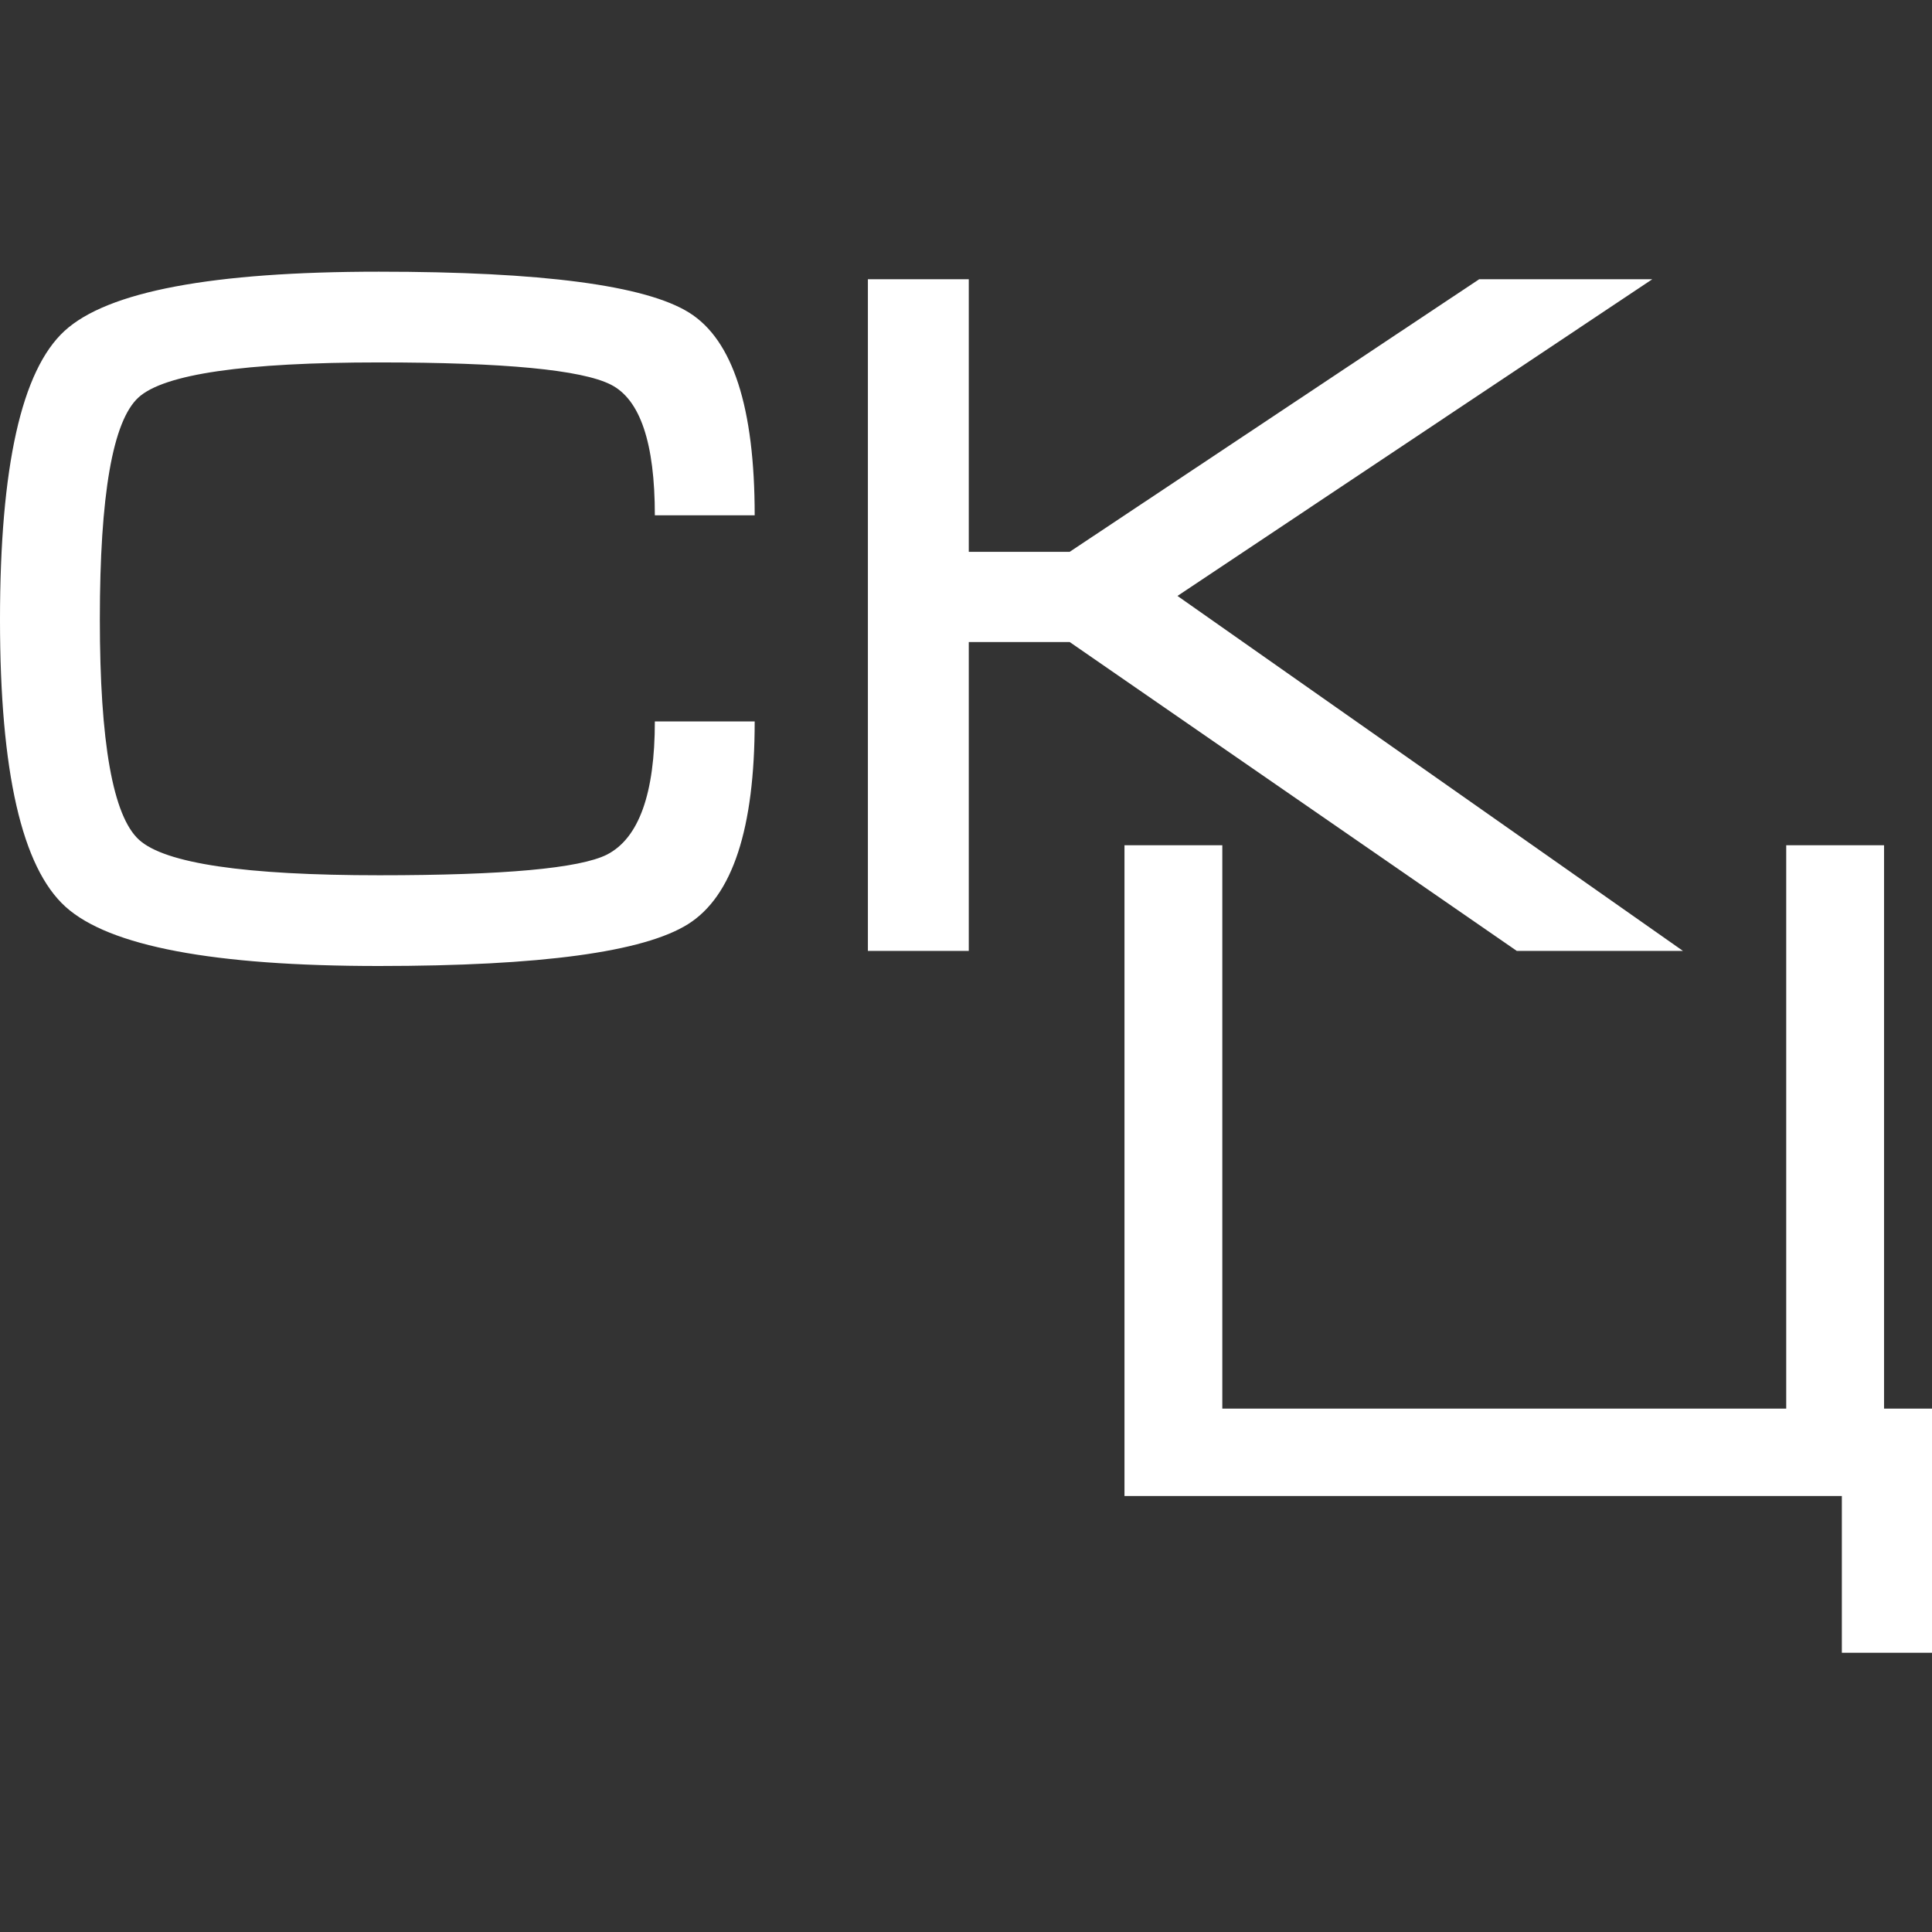 <?xml version="1.0" encoding="UTF-8"?> <svg xmlns="http://www.w3.org/2000/svg" width="256" height="256" viewBox="0 0 256 256" fill="none"><rect x="0" y="0" width="256" height="256" fill="#333333" stroke="none"/><path d="M13.23 82.065C13.23 98.379 14.959 108.115 18.418 111.273C21.855 114.409 32.469 115.977 50.259 115.977C66.753 115.977 76.805 115.063 80.437 113.233C84.652 111.055 86.77 105.174 86.77 95.591H100C100 109.792 97.06 118.743 91.18 122.446C85.3 126.149 71.638 128 50.195 128C28.318 128 14.483 125.386 8.69 120.159C2.897 114.932 0 102.256 0 82.131C0 61.831 2.853 49.068 8.56 43.841C14.267 38.614 28.145 36 50.195 36C71.811 36 85.517 37.808 91.31 41.423C97.103 45.039 100 53.99 100 68.278H86.77C86.77 58.695 84.825 52.923 80.934 50.963C77.064 49.003 66.84 48.023 50.259 48.023C32.382 48.023 21.747 49.569 18.353 52.662C14.937 55.776 13.23 65.578 13.23 82.065Z" fill="white"></path><path d="M161.962 186.648H236.684V112H249.646V186.648H256V219H244.055V198.229H149V112H161.962V186.648Z" fill="white"></path><path d="M115 126V37H128.369V73.12H141.738L196 37H218.937L156.024 78.966L223 126H200.98L141.738 85.073H128.369V126H115Z" fill="white"></path></svg> 